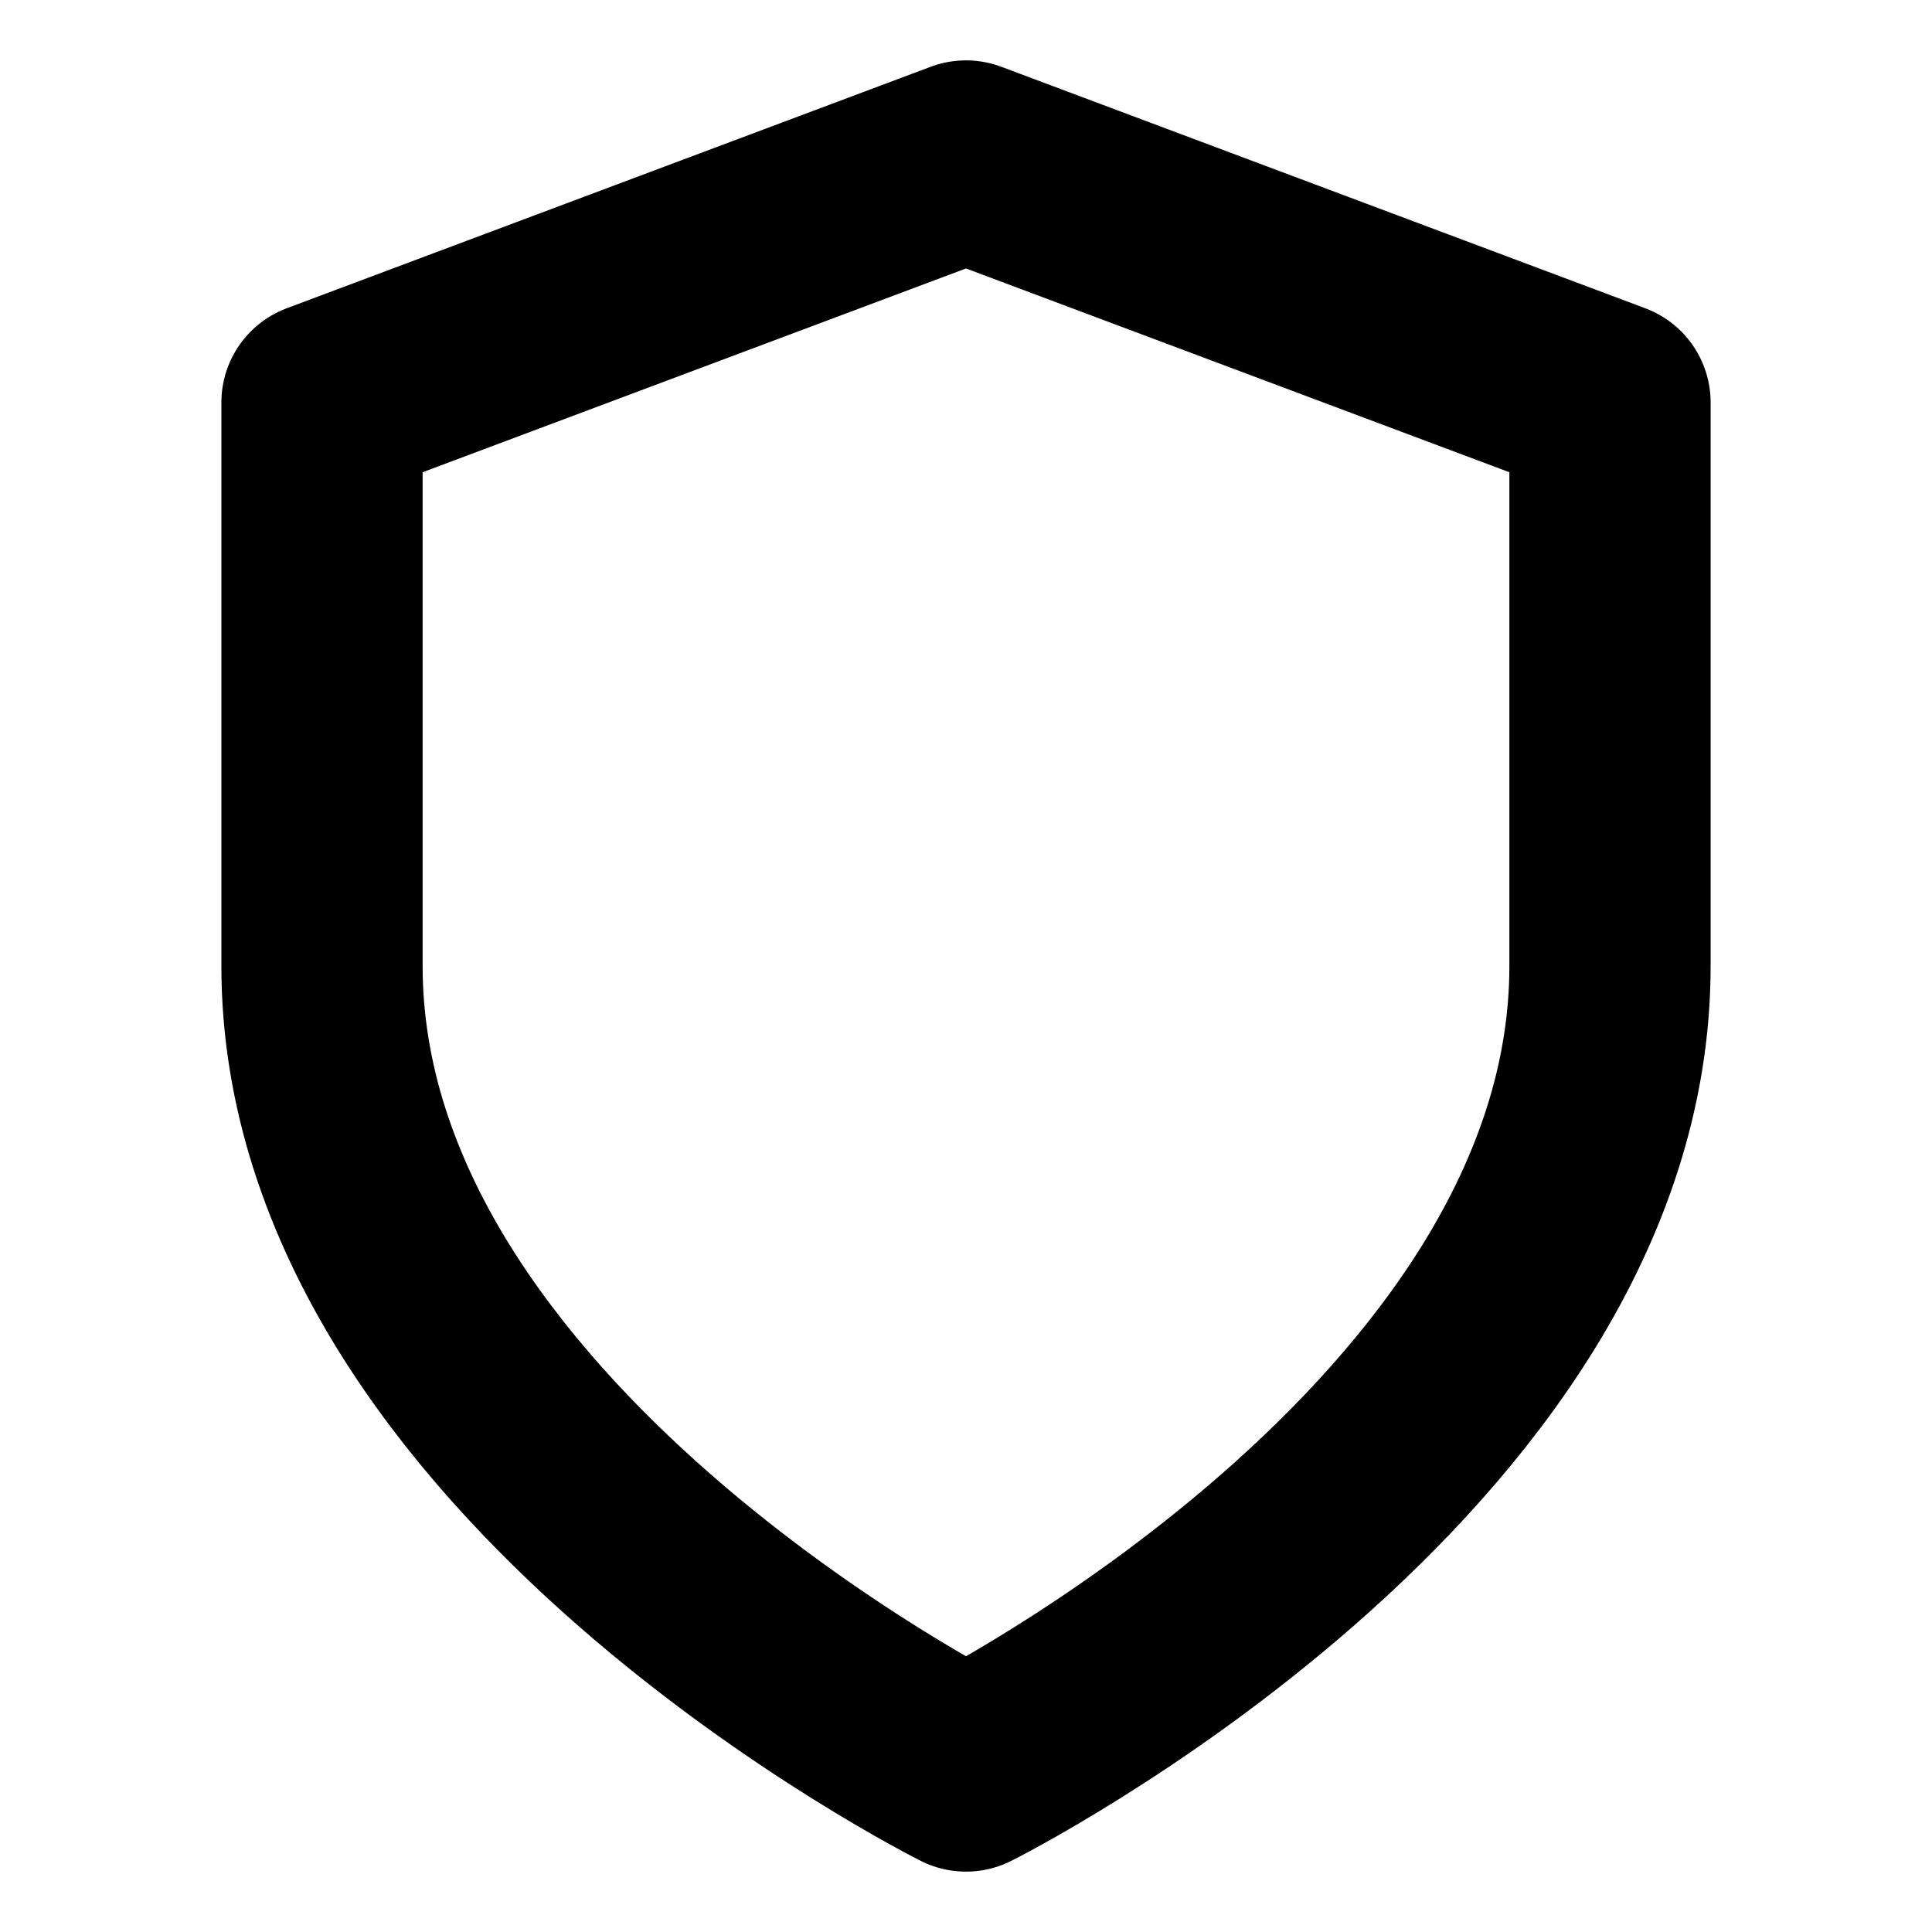 <svg width="32" height="32" viewBox="0 0 24 24" xmlns="http://www.w3.org/2000/svg" fill="none">
  <path d="M12 22s8-4 8-10V5l-8-3-8 3v7c0 6 8 10 8 10z" 
        stroke="#000" stroke-width="2.5" stroke-linejoin="round"/>
</svg>